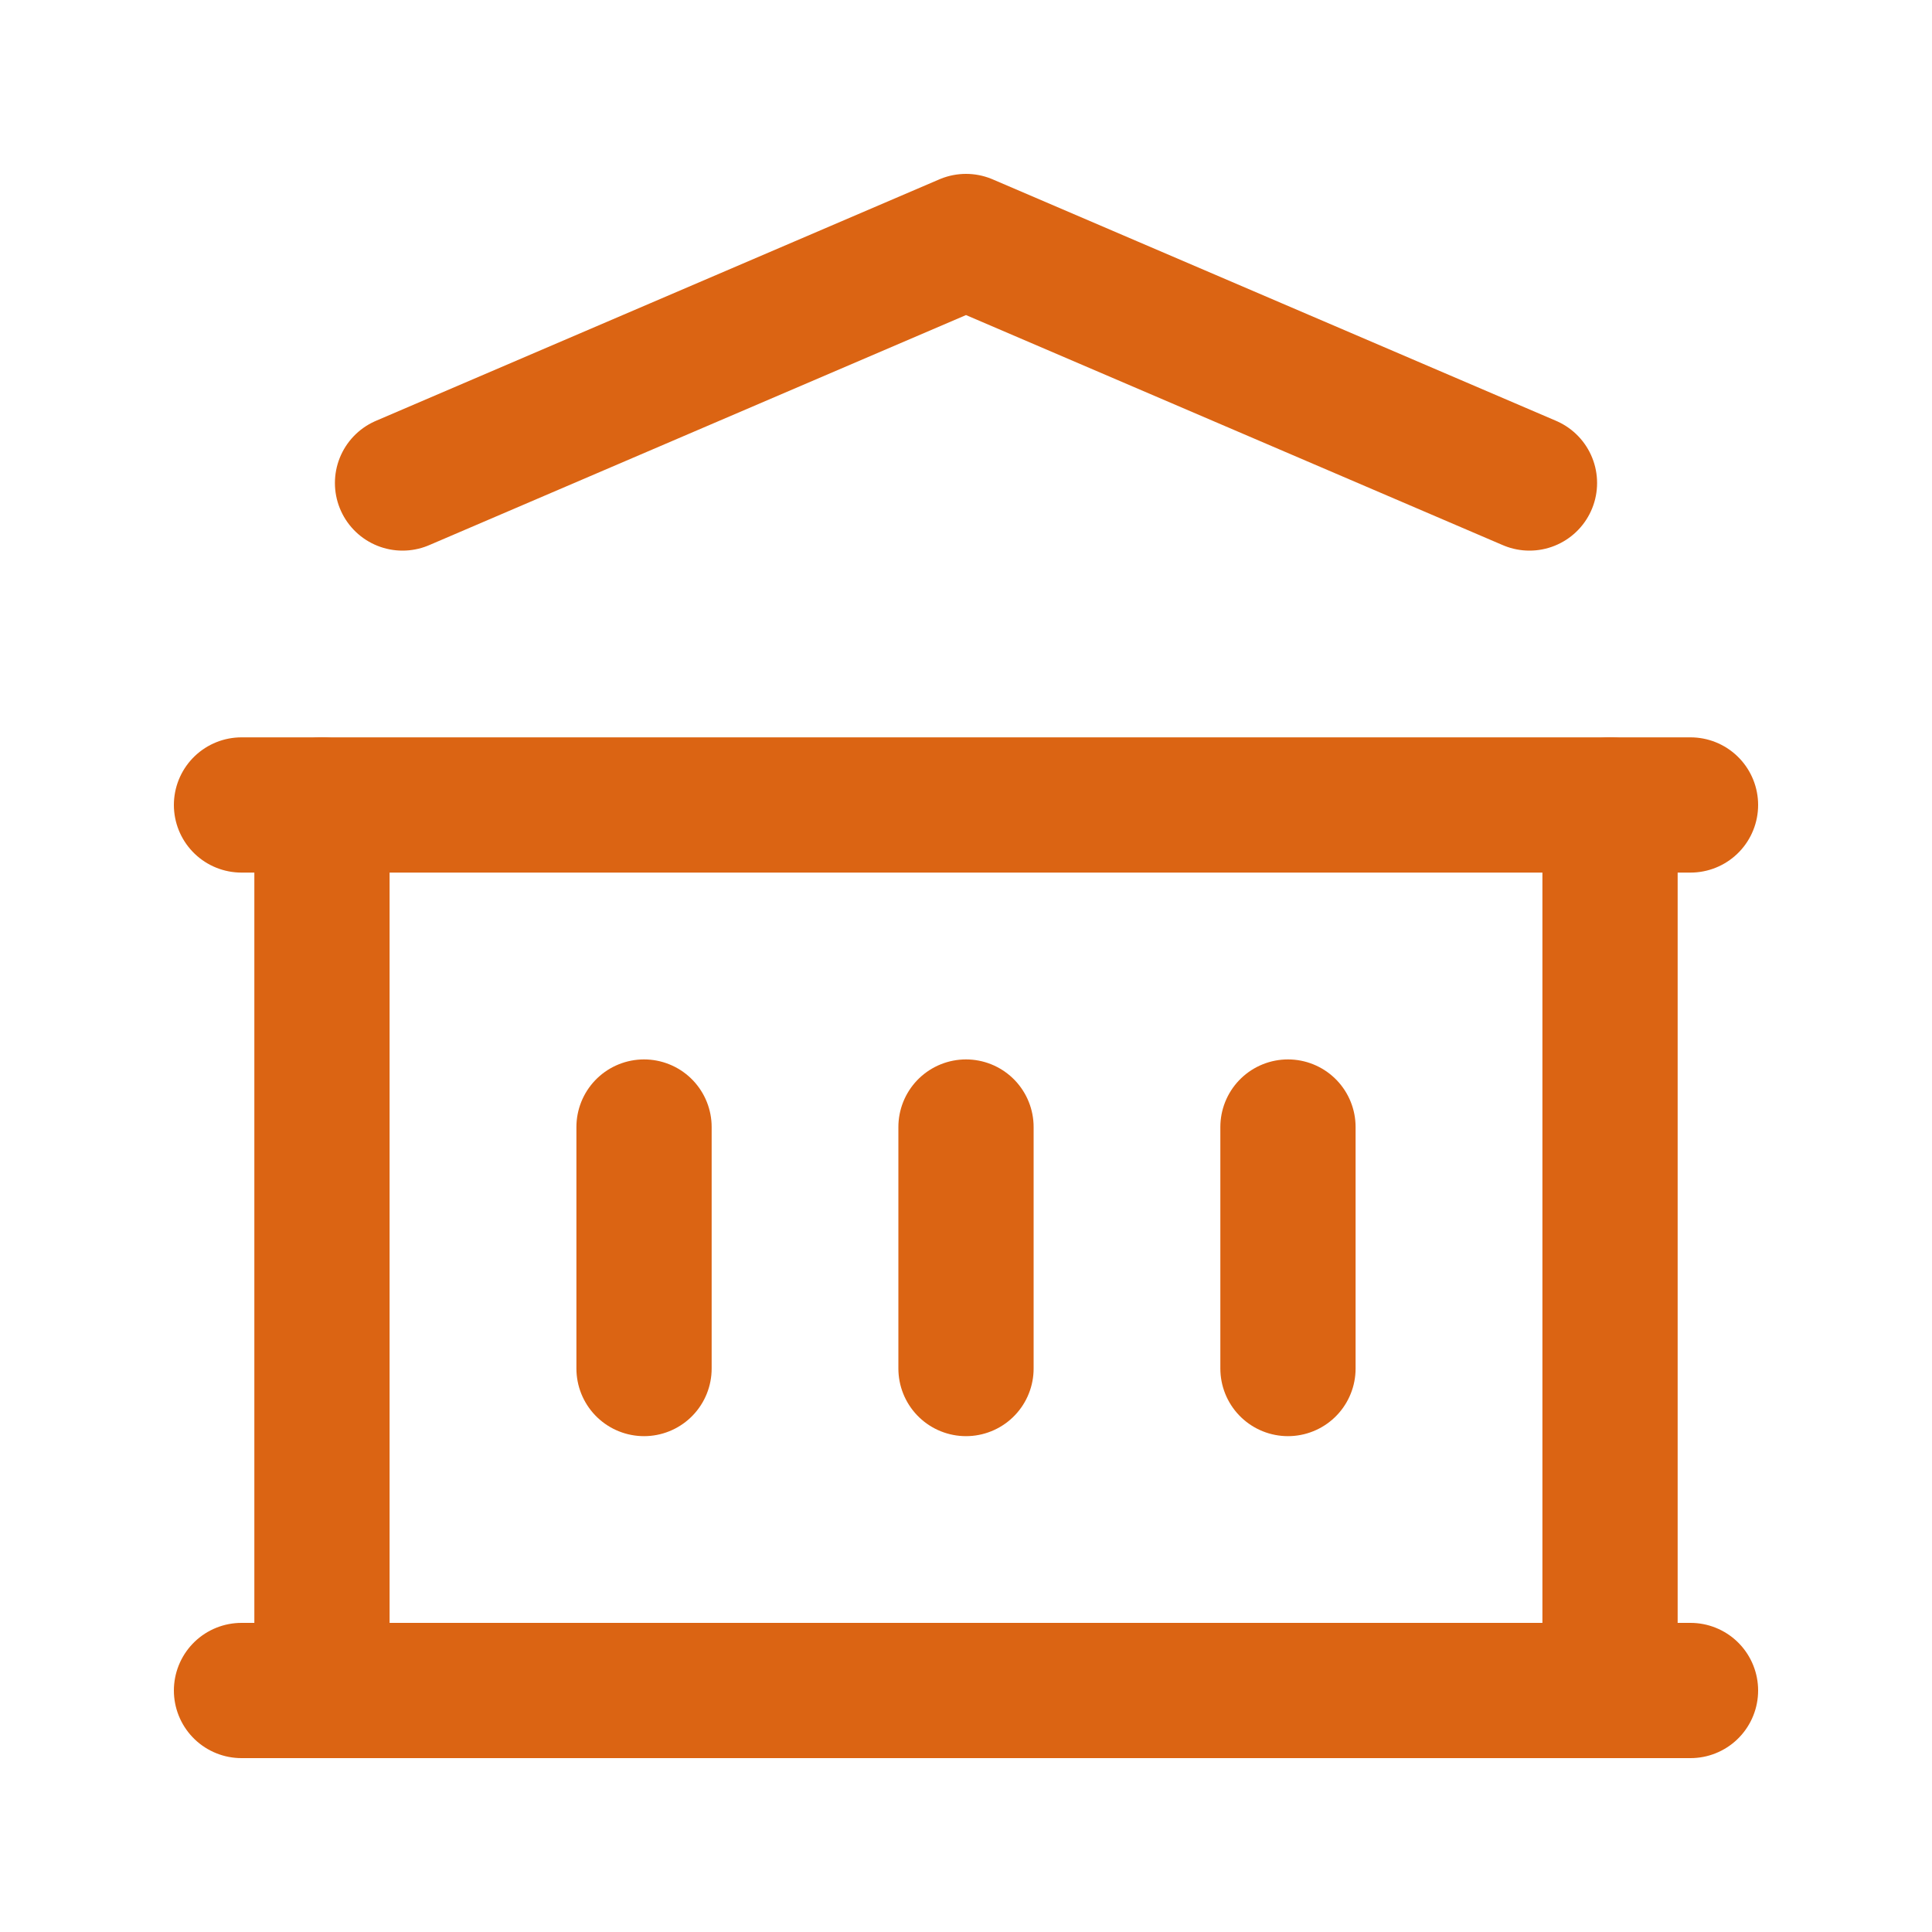 <svg width="20" height="20" viewBox="0 0 20 20" fill="none" xmlns="http://www.w3.org/2000/svg">
<path d="M2.5 17.5H17.5" stroke="#DB6413" stroke-width="1.4" stroke-linecap="round" stroke-linejoin="round"/>
<path d="M2.5 8.333H17.5" stroke="#DB6413" stroke-width="1.4" stroke-linecap="round" stroke-linejoin="round"/>
<path d="M4.167 5L10 2.5L15.833 5" stroke="#DB6413" stroke-width="1.4" stroke-linecap="round" stroke-linejoin="round"/>
<path d="M3.333 8.333V17.5" stroke="#DB6413" stroke-width="1.4" stroke-linecap="round" stroke-linejoin="round"/>
<path d="M16.667 8.333V17.5" stroke="#DB6413" stroke-width="1.4" stroke-linecap="round" stroke-linejoin="round"/>
<path d="M6.667 11.667V14.167" stroke="#DB6413" stroke-width="1.4" stroke-linecap="round" stroke-linejoin="round"/>
<path d="M10 11.667V14.167" stroke="#DB6413" stroke-width="1.4" stroke-linecap="round" stroke-linejoin="round"/>
<path d="M13.333 11.667V14.167" stroke="#DB6413" stroke-width="1.4" stroke-linecap="round" stroke-linejoin="round"/>
</svg>
